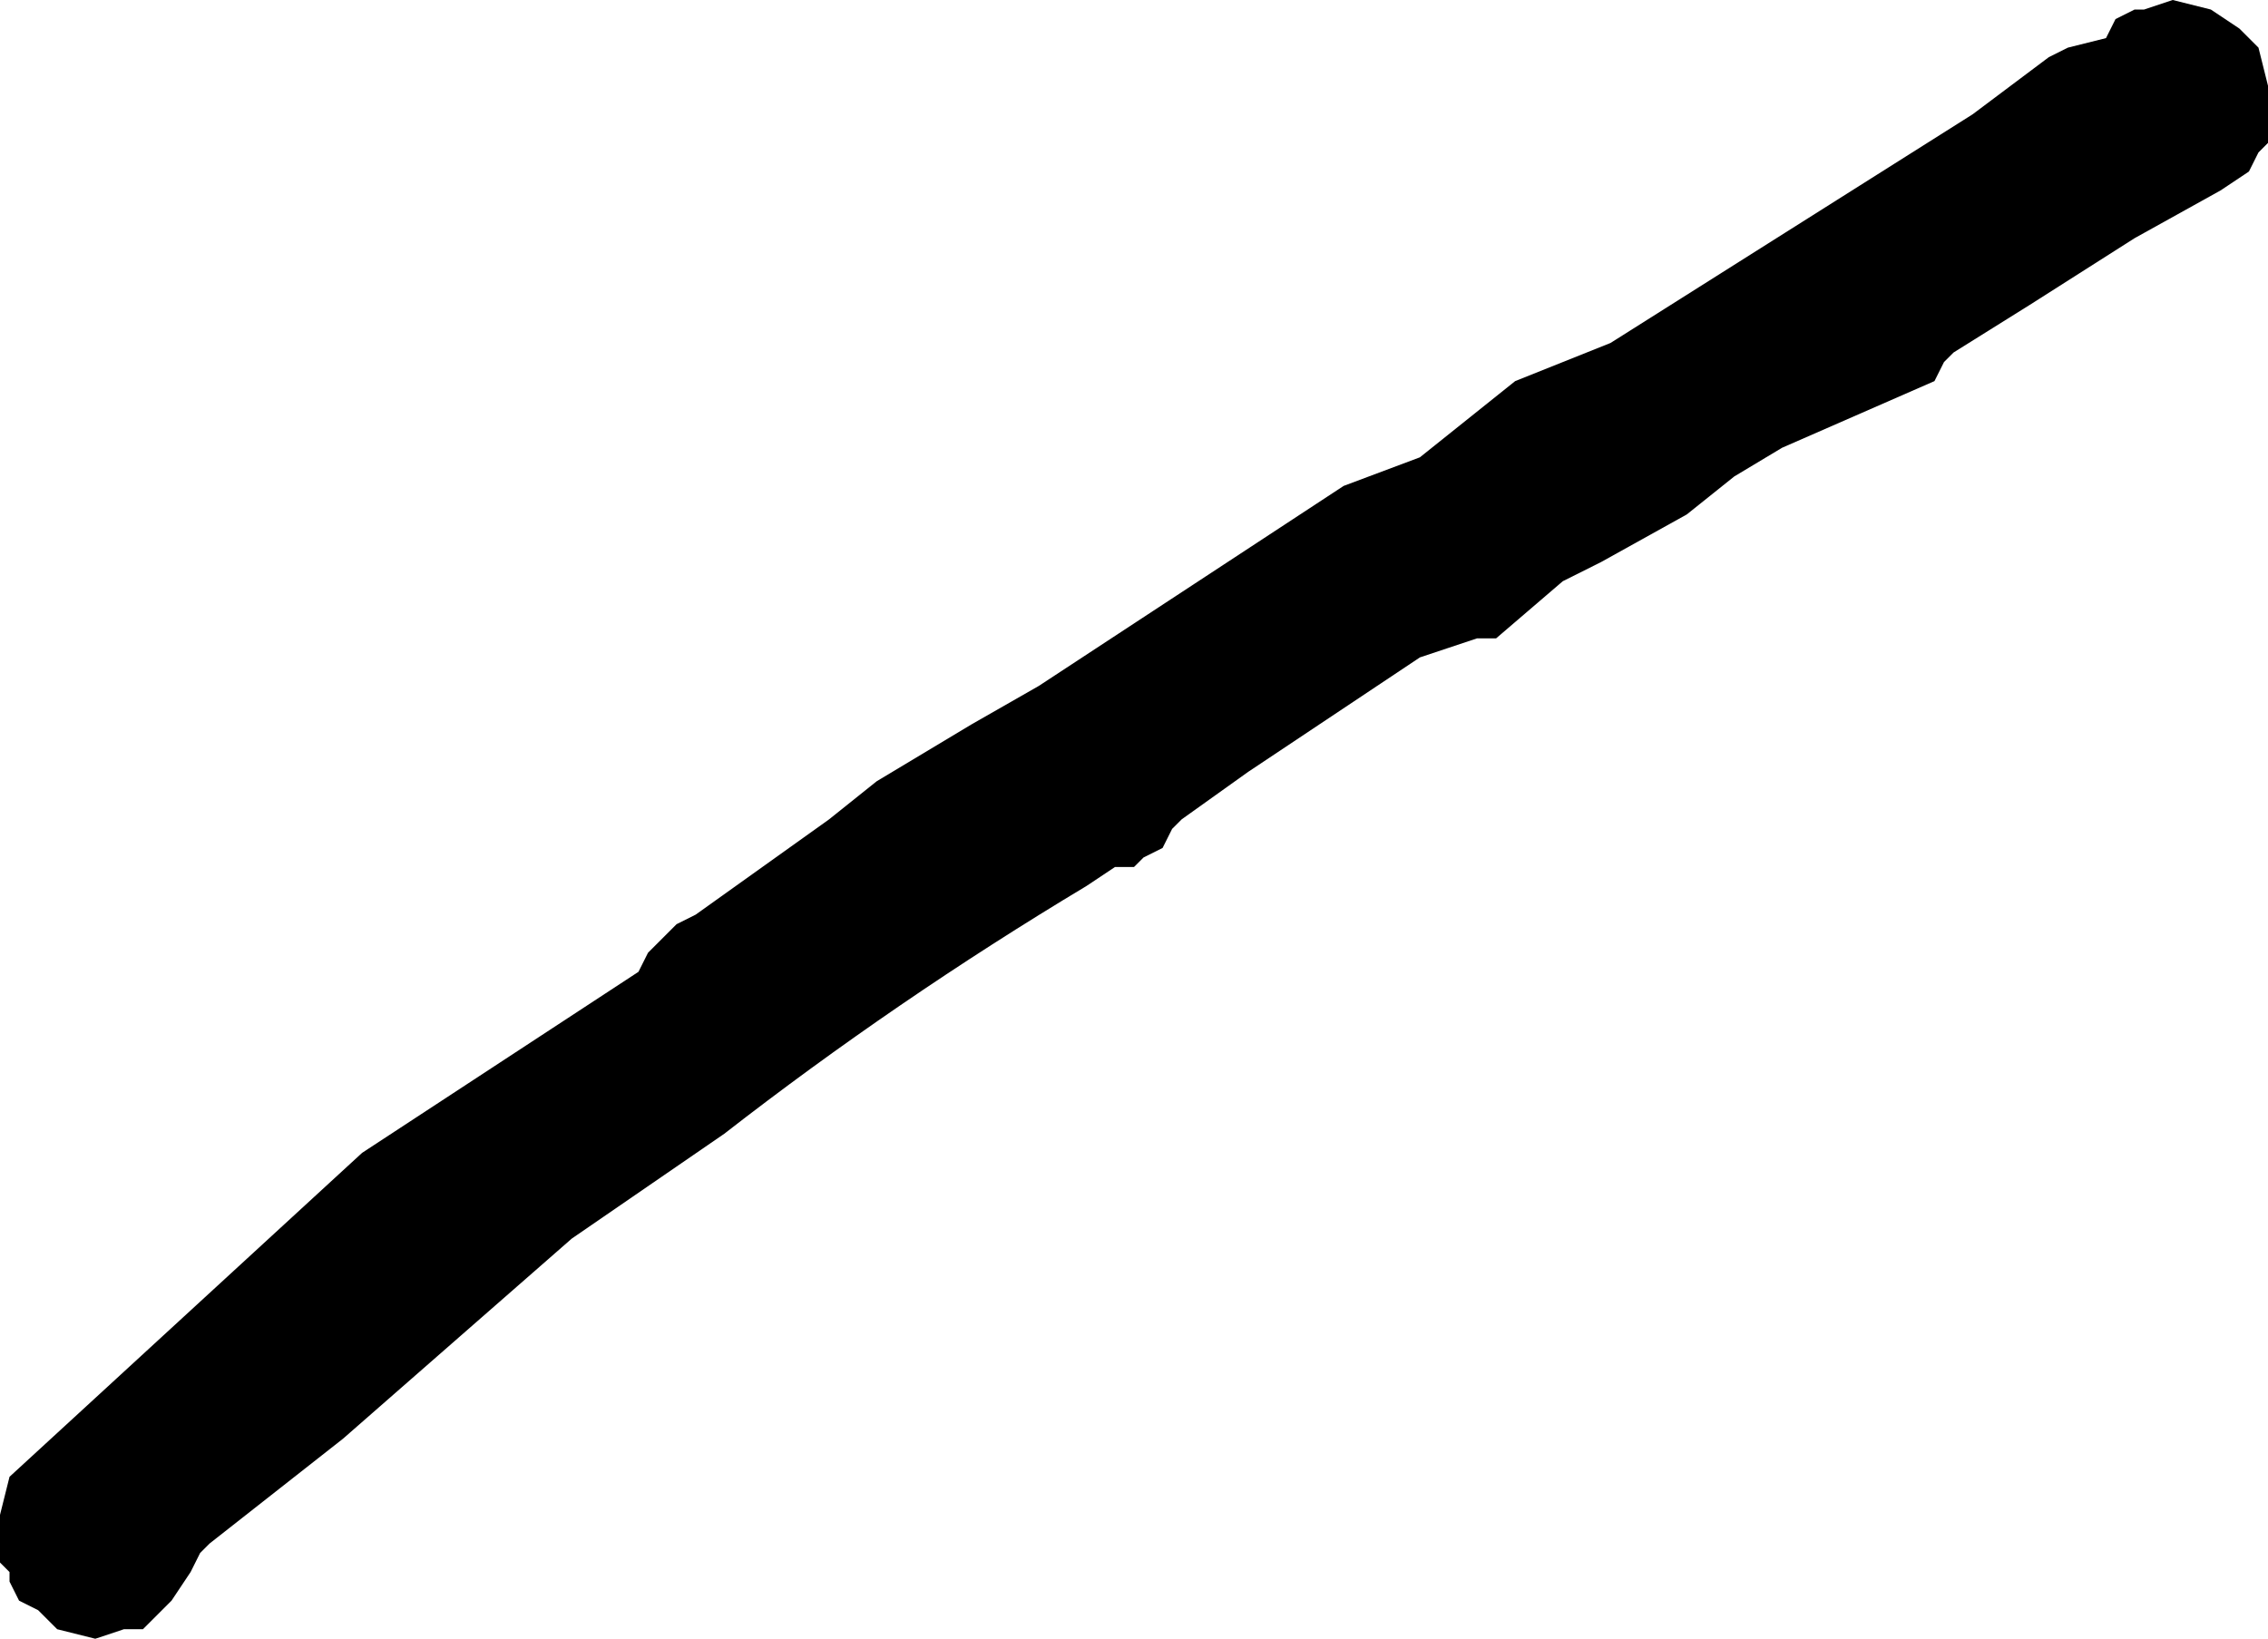 <?xml version="1.0" encoding="UTF-8" standalone="no"?>
<svg xmlns:xlink="http://www.w3.org/1999/xlink" height="8.6px" width="11.9px" xmlns="http://www.w3.org/2000/svg">
  <g transform="matrix(1.0, 0.0, 0.0, 1.0, 56.3, -20.3)">
    <path d="M-50.85 23.9 L-49.25 22.85 -48.85 22.7 -48.35 22.3 -47.85 22.1 -45.95 20.9 -45.55 20.6 -45.45 20.55 -45.25 20.5 -45.2 20.4 -45.1 20.35 -45.05 20.35 -44.9 20.3 -44.7 20.35 -44.55 20.45 -44.5 20.5 -44.45 20.55 -44.4 20.75 -44.4 20.8 -44.4 20.9 -44.4 20.95 -44.4 21.05 -44.45 21.1 -44.5 21.2 -44.65 21.3 -45.1 21.55 -45.65 21.9 -46.05 22.15 -46.1 22.2 -46.15 22.3 -46.95 22.65 -47.2 22.8 -47.45 23.0 -47.9 23.25 -48.1 23.35 -48.45 23.65 -48.55 23.65 -48.7 23.7 -48.85 23.75 -49.75 24.35 -50.1 24.6 -50.15 24.65 -50.2 24.75 -50.3 24.8 -50.35 24.85 -50.45 24.85 -50.6 24.95 Q-51.6 25.55 -52.5 26.25 L-53.3 26.8 -54.5 27.85 -55.2 28.4 -55.25 28.45 -55.3 28.55 -55.4 28.7 -55.45 28.75 -55.55 28.85 -55.65 28.85 -55.8 28.9 -56.0 28.85 -56.1 28.75 -56.2 28.7 -56.25 28.6 -56.25 28.55 -56.3 28.5 -56.3 28.4 -56.3 28.25 -56.25 28.05 -54.4 26.35 -52.95 25.4 -52.9 25.3 -52.75 25.15 -52.65 25.1 -51.95 24.6 -51.7 24.4 -51.2 24.1 -50.85 23.9" fill="#000000" fill-rule="evenodd" stroke="none"/>
  </g>
</svg>
